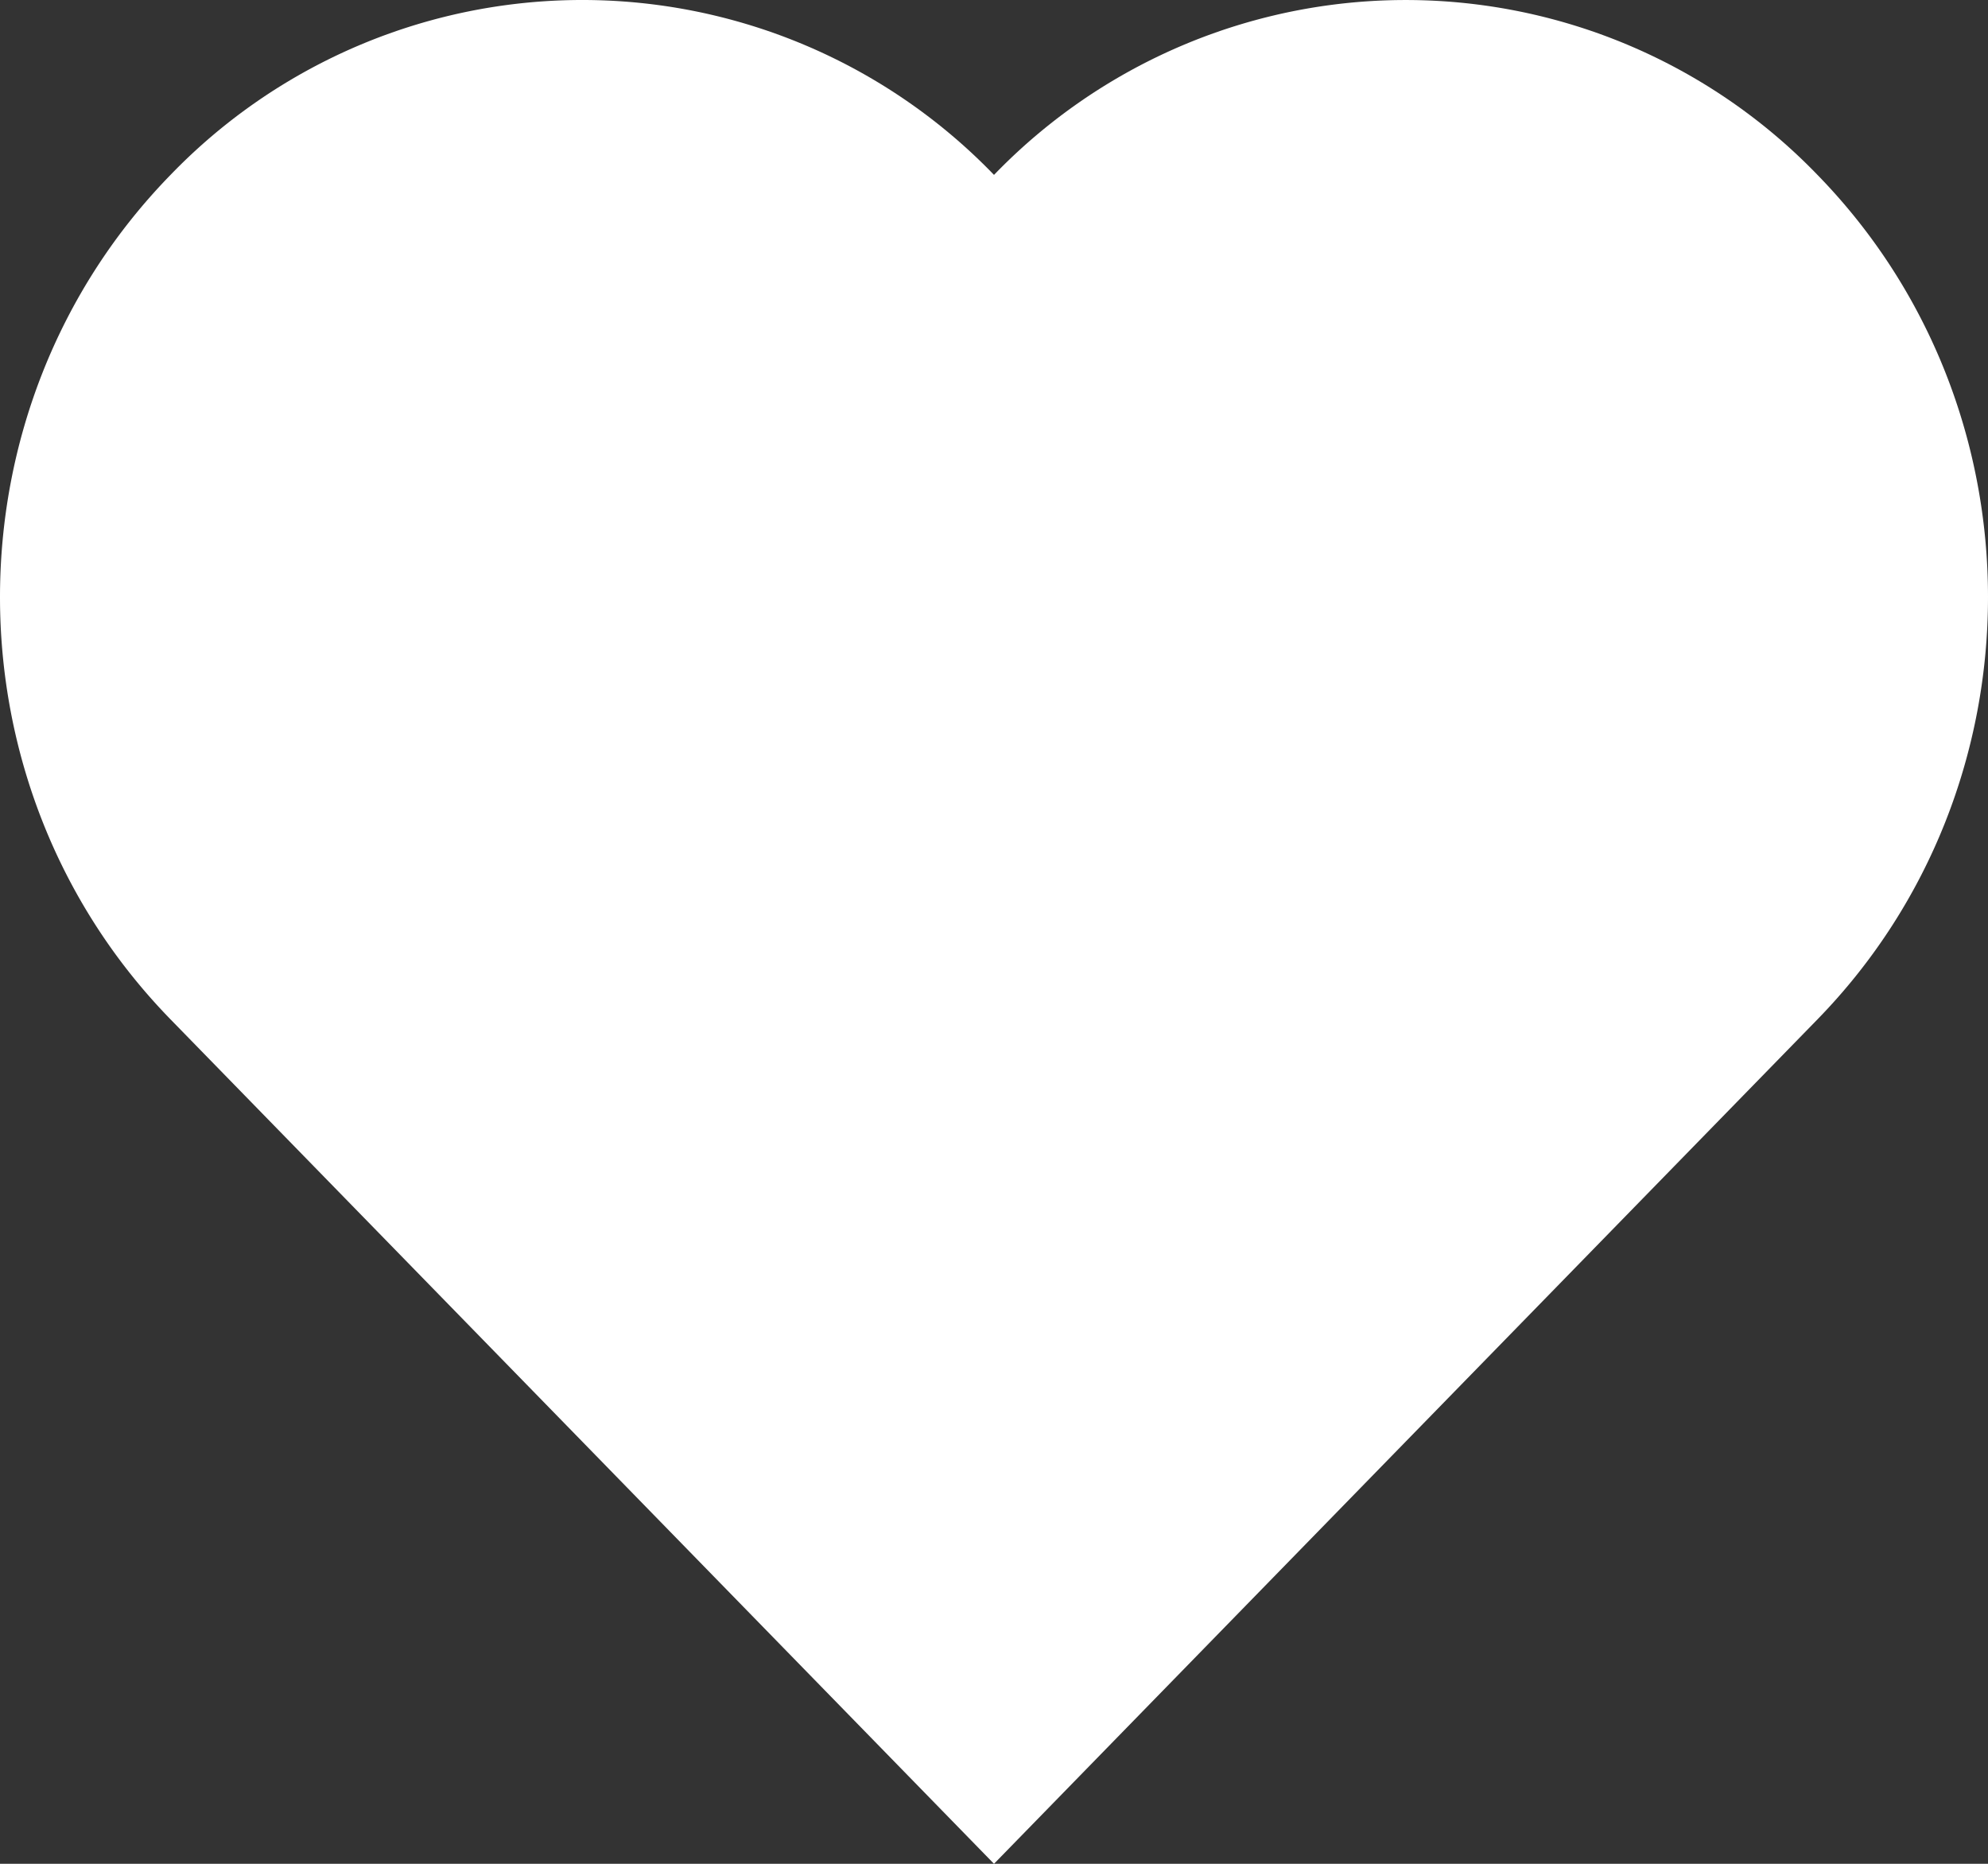<svg viewBox="0 0 32 30" xmlns="http://www.w3.org/2000/svg"><rect x="0" y="0" width="32" height="30" fill="#333333" stroke="none"/><path d="M29.255 2.815a9.21 9.21 0 0 0-13.255 0 9.209 9.209 0 0 0-13.255 0c-3.66 3.753-3.66 9.839 0 13.593L16 30l6.627-6.796 6.628-6.796c3.66-3.754 3.66-9.84 0-13.593" fill="#FFF" fill-rule="evenodd"/></svg>